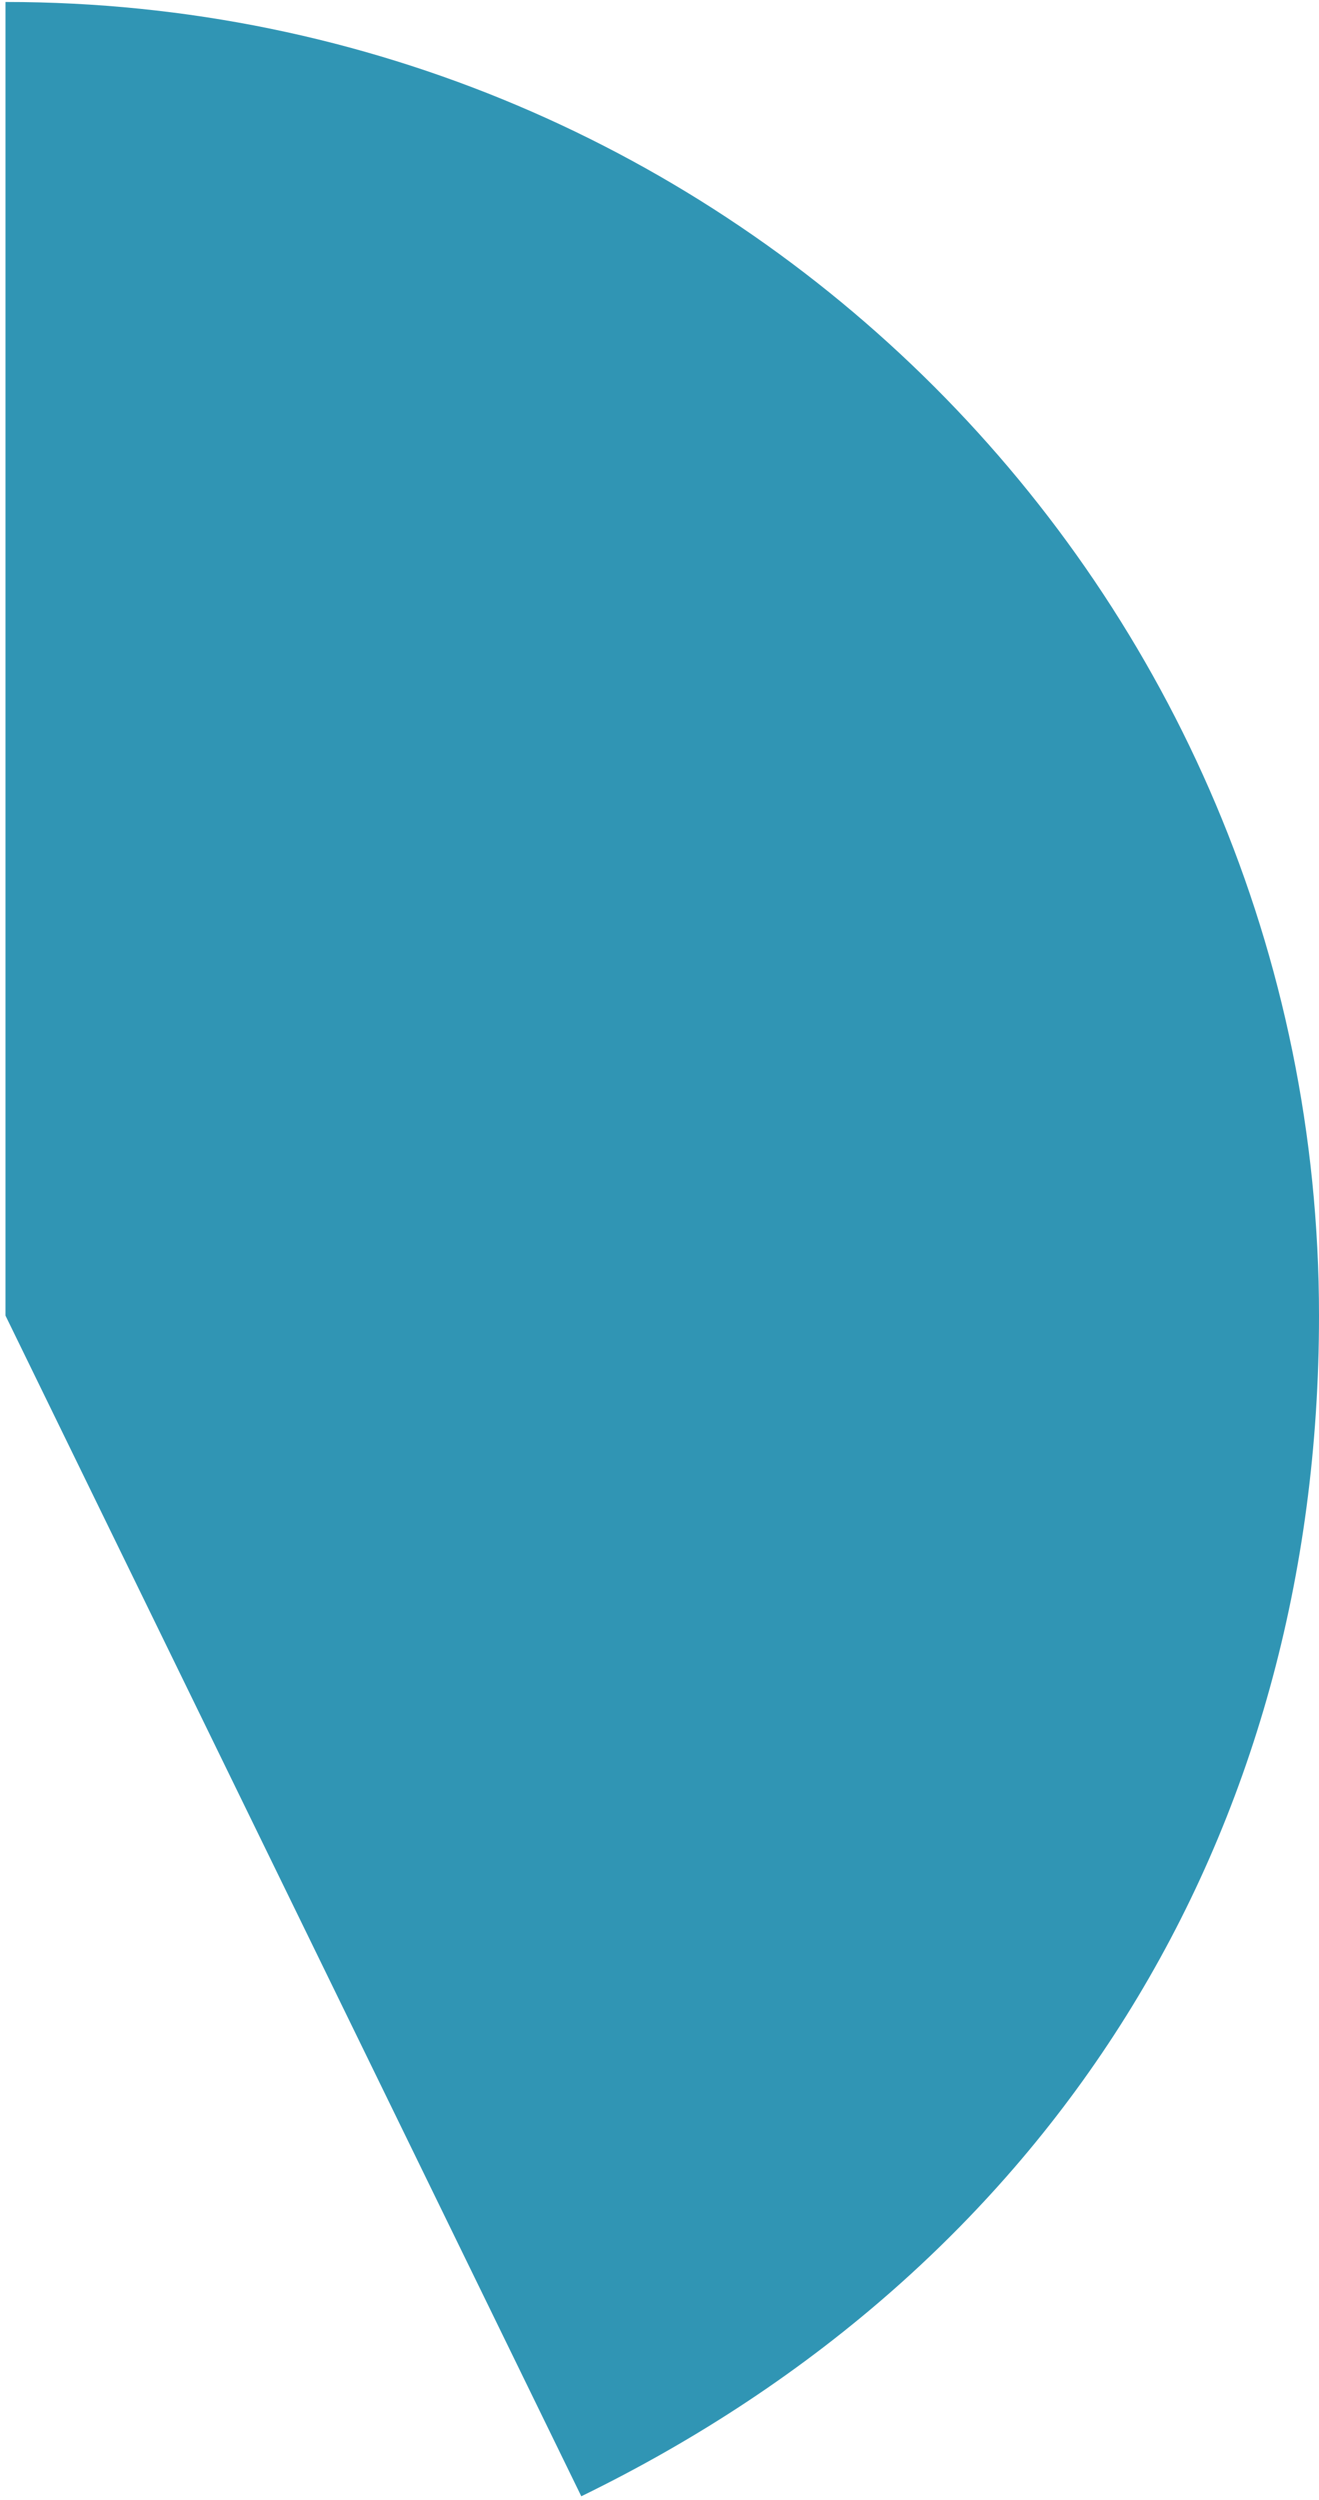 <?xml version="1.0" encoding="UTF-8"?><svg xmlns="http://www.w3.org/2000/svg" xmlns:xlink="http://www.w3.org/1999/xlink" xmlns:avocode="https://avocode.com/" id="SVGDoc68655820f8903" width="124px" height="235px" version="1.1" viewBox="0 0 124 235" aria-hidden="true" style="fill:url(#CerosGradient_id729cf0d96);"><defs><linearGradient class="cerosgradient" data-cerosgradient="true" id="CerosGradient_id729cf0d96" gradientUnits="userSpaceOnUse" x1="50%" y1="100%" x2="50%" y2="0%"><stop offset="0%" stop-color="#3095B4"/><stop offset="100%" stop-color="#3095B4"/></linearGradient><linearGradient/></defs><g><g><path d="M0.516,123.669v0v-123.484c68.198,0 123.484,55.286 123.484,123.484c0,49.103 -25.219,89.461 -69.352,110.986z" fill="#000000" fill-opacity="1" style="fill:url(#CerosGradient_id729cf0d96);"/></g></g></svg>